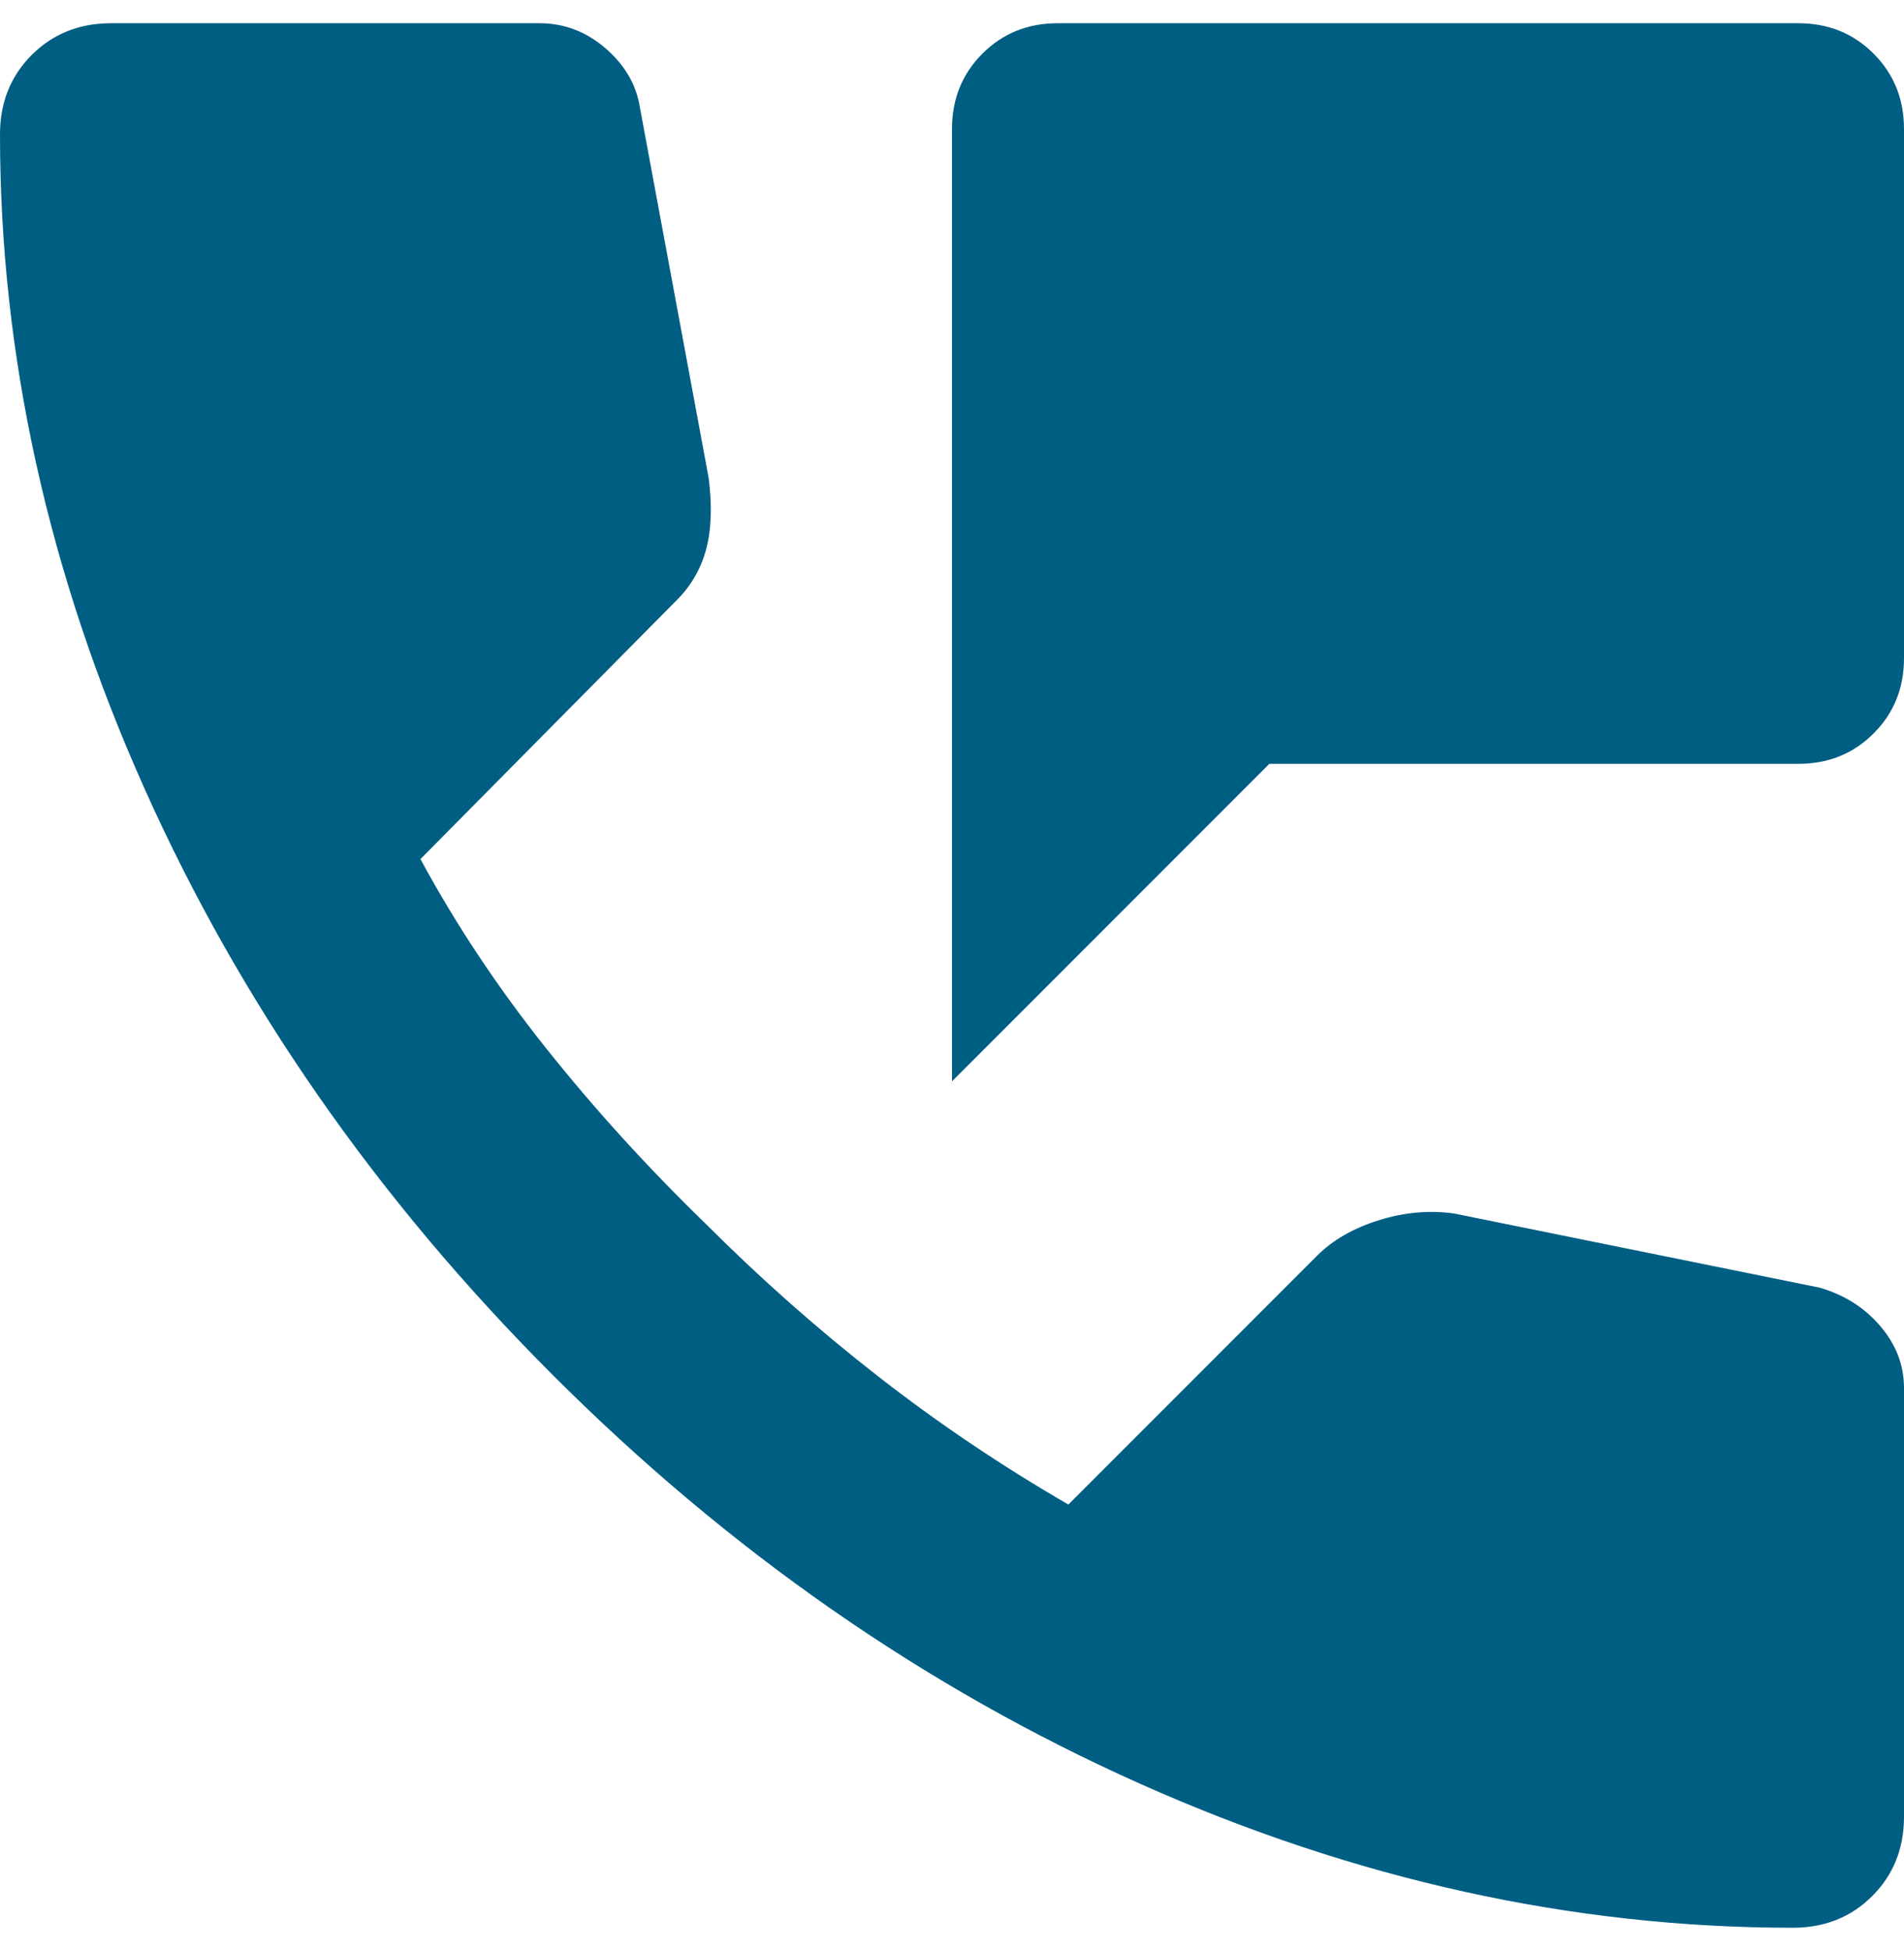 <svg width="41" height="42" viewBox="0 0 41 42" fill="none" xmlns="http://www.w3.org/2000/svg">
<path d="M20.5 23.278V2.778C20.5 2.132 20.718 1.591 21.155 1.155C21.591 0.718 22.132 0.5 22.778 0.5H38.722C39.368 0.5 39.909 0.718 40.345 1.155C40.782 1.591 41 2.132 41 2.778V14.167C41 14.812 40.782 15.353 40.345 15.79C39.909 16.226 39.368 16.444 38.722 16.444H27.333L20.5 23.278ZM38.608 41.5C33.863 41.5 29.174 40.465 24.543 38.397C19.912 36.328 15.698 33.395 11.901 29.599C8.105 25.802 5.172 21.588 3.103 16.957C1.034 12.325 0 7.637 0 2.892C0 2.208 0.228 1.639 0.683 1.183C1.139 0.728 1.708 0.5 2.392 0.5H11.617C12.148 0.5 12.623 0.68 13.04 1.041C13.458 1.402 13.705 1.829 13.781 2.322L15.261 10.294C15.337 10.902 15.318 11.414 15.204 11.832C15.09 12.249 14.882 12.61 14.578 12.914L9.054 18.494C9.813 19.899 10.715 21.256 11.759 22.566C12.803 23.876 13.951 25.138 15.204 26.353C16.381 27.53 17.615 28.621 18.906 29.627C20.196 30.633 21.563 31.554 23.006 32.389L28.358 27.036C28.7 26.694 29.146 26.438 29.697 26.267C30.247 26.096 30.788 26.049 31.319 26.125L39.178 27.719C39.709 27.871 40.146 28.146 40.487 28.545C40.829 28.944 41 29.39 41 29.883V39.108C41 39.792 40.772 40.361 40.317 40.817C39.861 41.272 39.292 41.5 38.608 41.5Z" fill="#005E83"/>
</svg>

